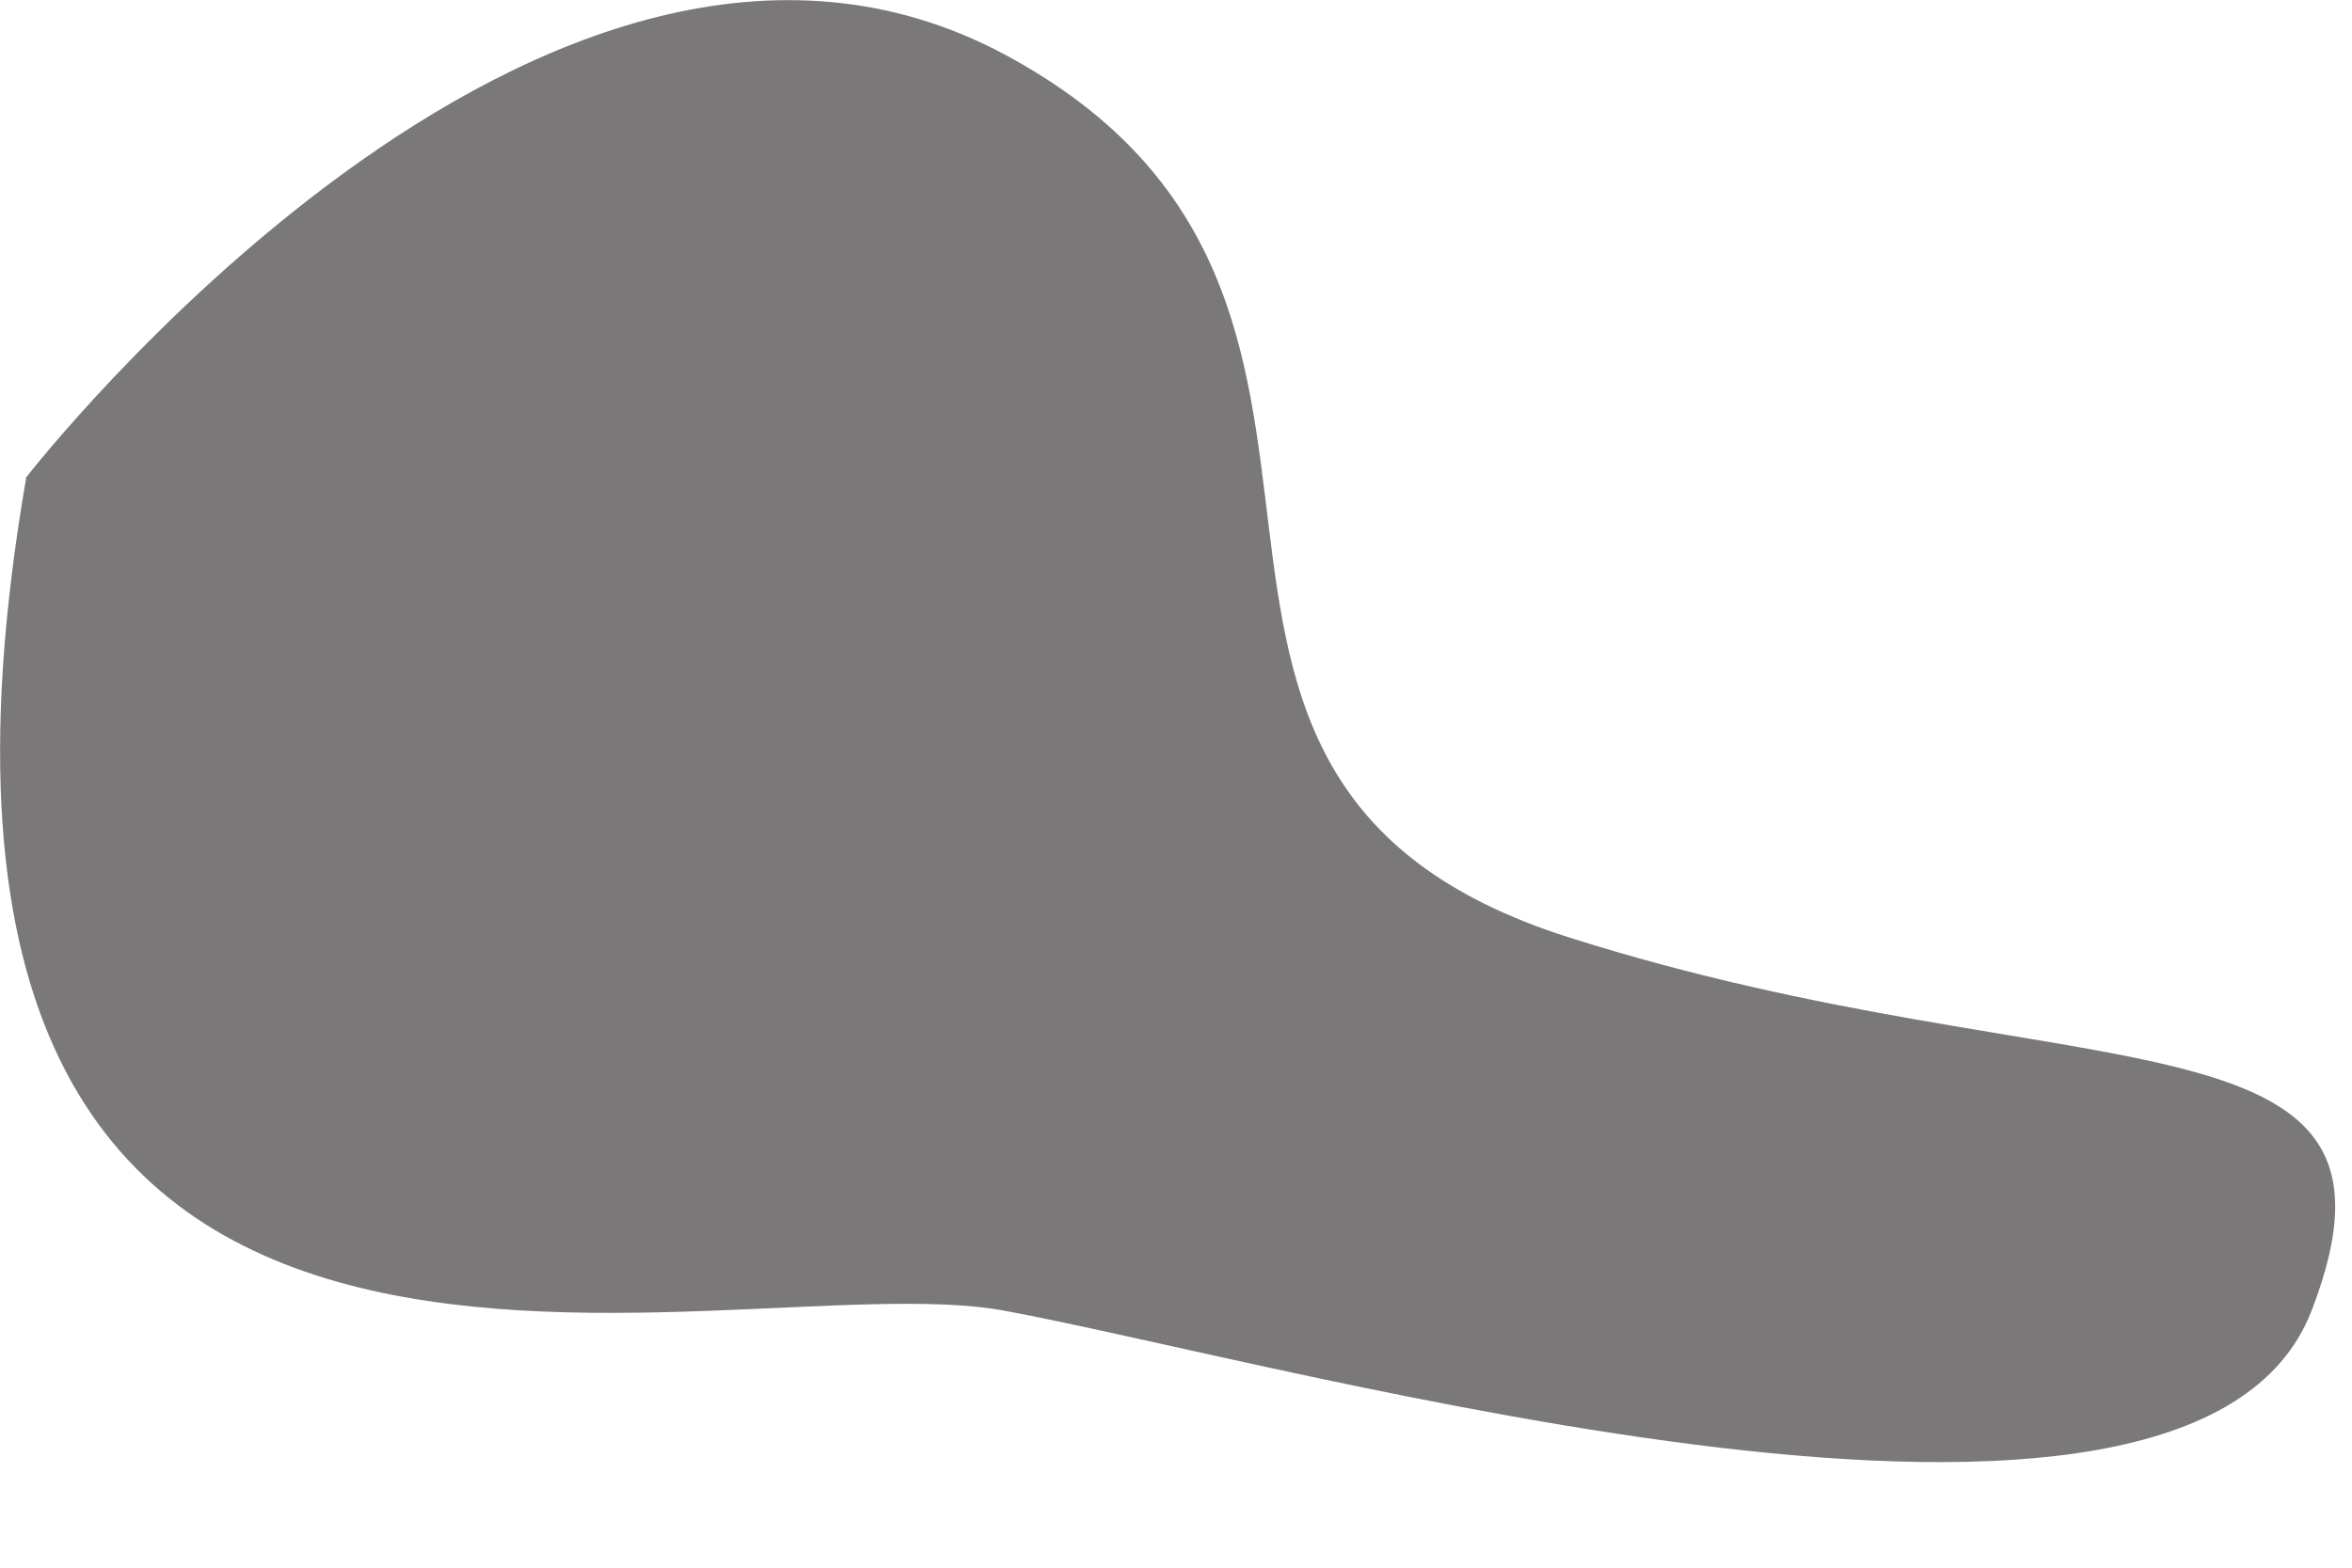 <?xml version="1.0" encoding="utf-8"?>
<svg xmlns="http://www.w3.org/2000/svg" fill="none" height="100%" overflow="visible" preserveAspectRatio="none" style="display: block;" viewBox="0 0 6 4" width="100%">
<path d="M0.066 1.219C0.066 1.219 1.388 -0.487 2.561 0.138C3.729 0.763 2.715 1.984 4.003 2.392C5.292 2.801 6.205 2.546 5.897 3.344C5.59 4.142 3.292 3.479 2.561 3.344C1.83 3.21 -0.41 3.989 0.066 1.224V1.219Z" fill="#231F20" id="Vector" opacity="0.6"/>
</svg>